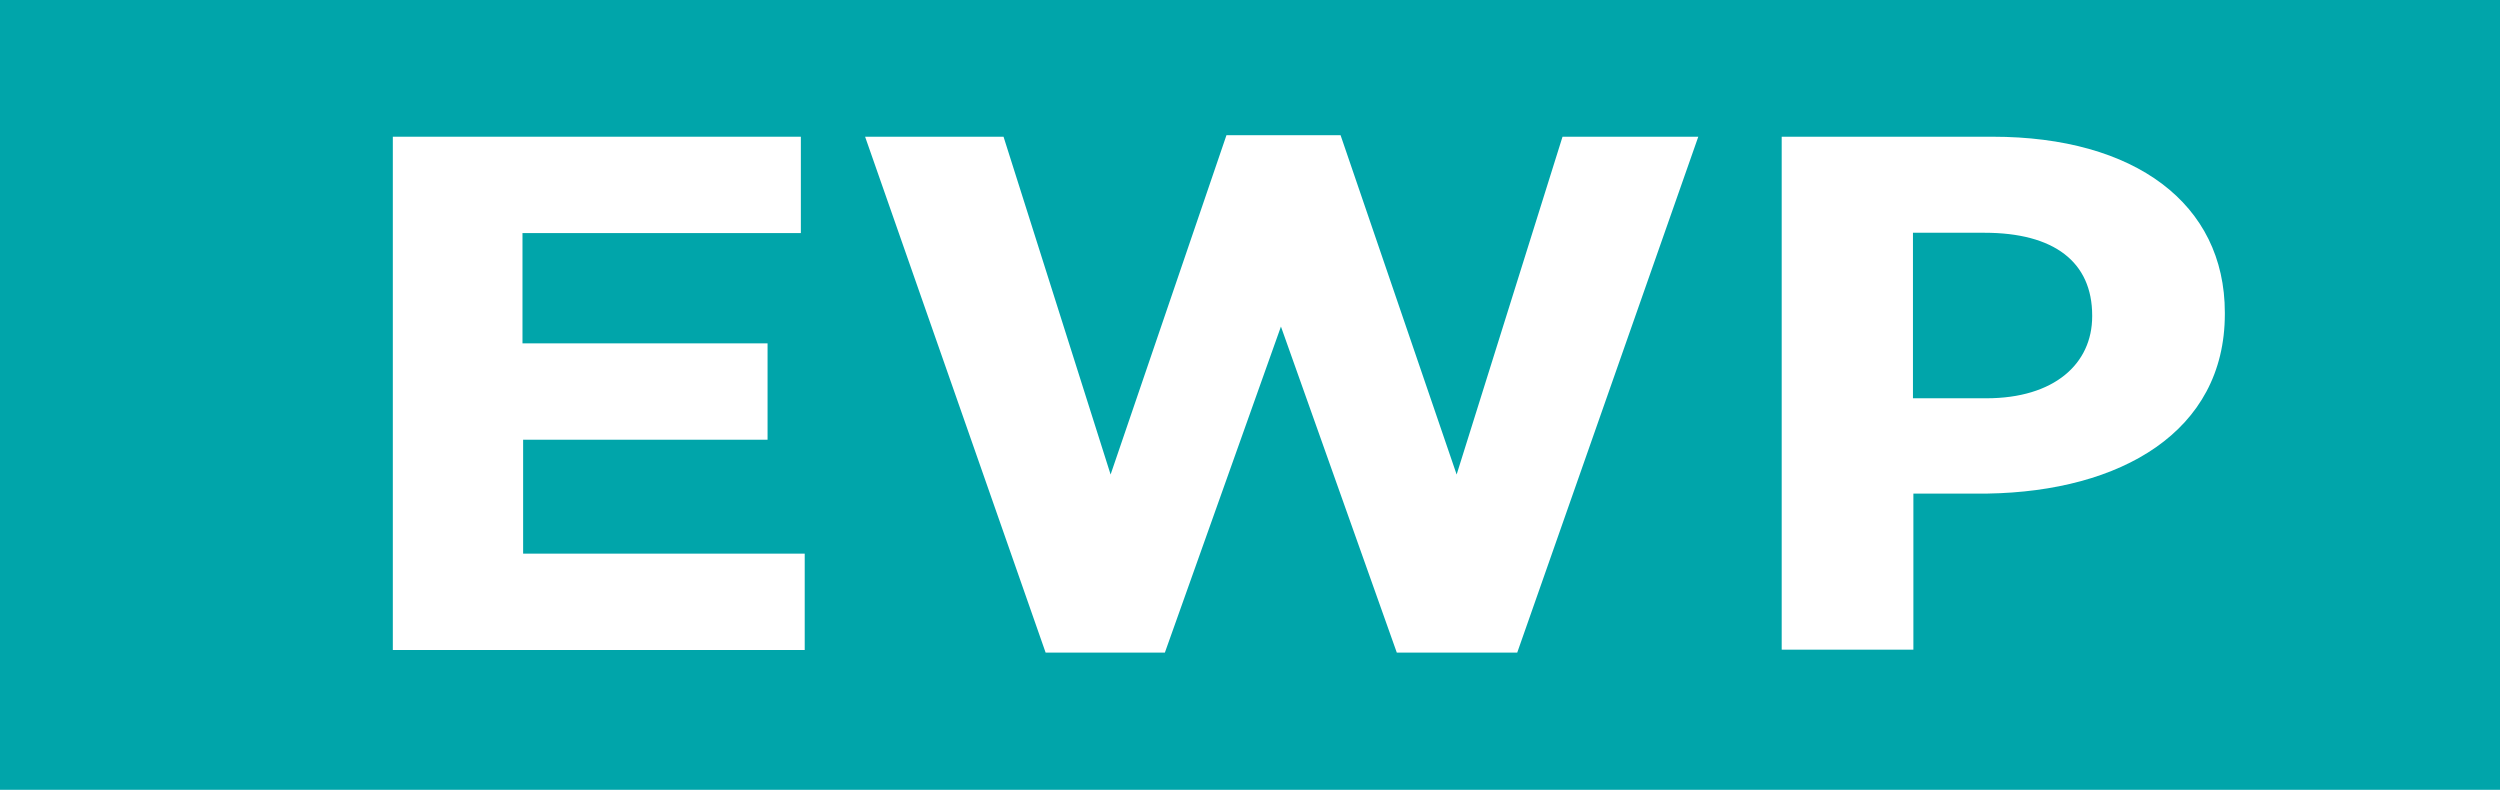<svg id="Layer_1" data-name="Layer 1" xmlns="http://www.w3.org/2000/svg" viewBox="0 0 233.5 73.77"><defs><style>.cls-1{fill:#00a5aa;}.cls-2{fill:#fff;}</style></defs><rect class="cls-1" width="233.5" height="73.77"/><path class="cls-2" d="M50.89,29.75H89v9h-26V49.05H85.89v9H63.06V68.69h26.3v9H50.89Z" transform="translate(-14.2 -16.98)"/><path class="cls-2" d="M95,29.75h12.93l10,31.55,10.82-31.69h10.66L150.25,61.3l9.89-31.55h12.68L155.91,77.93H144.66L133.84,47.48,123,77.93H111.86Z" transform="translate(-14.2 -16.98)"/><path class="cls-2" d="M180.61,29.75h19.7C213.59,29.75,222,36,222,46.18v.13c0,11-9.73,16.57-22.16,16.77h-6.93V77.66H180.61Zm19.11,24.43c6.34,0,9.89-3.21,9.89-7.66v-.07c0-5-3.55-7.73-10.06-7.73h-6.68V54.18Z" transform="translate(-14.2 -16.98)"/></svg>